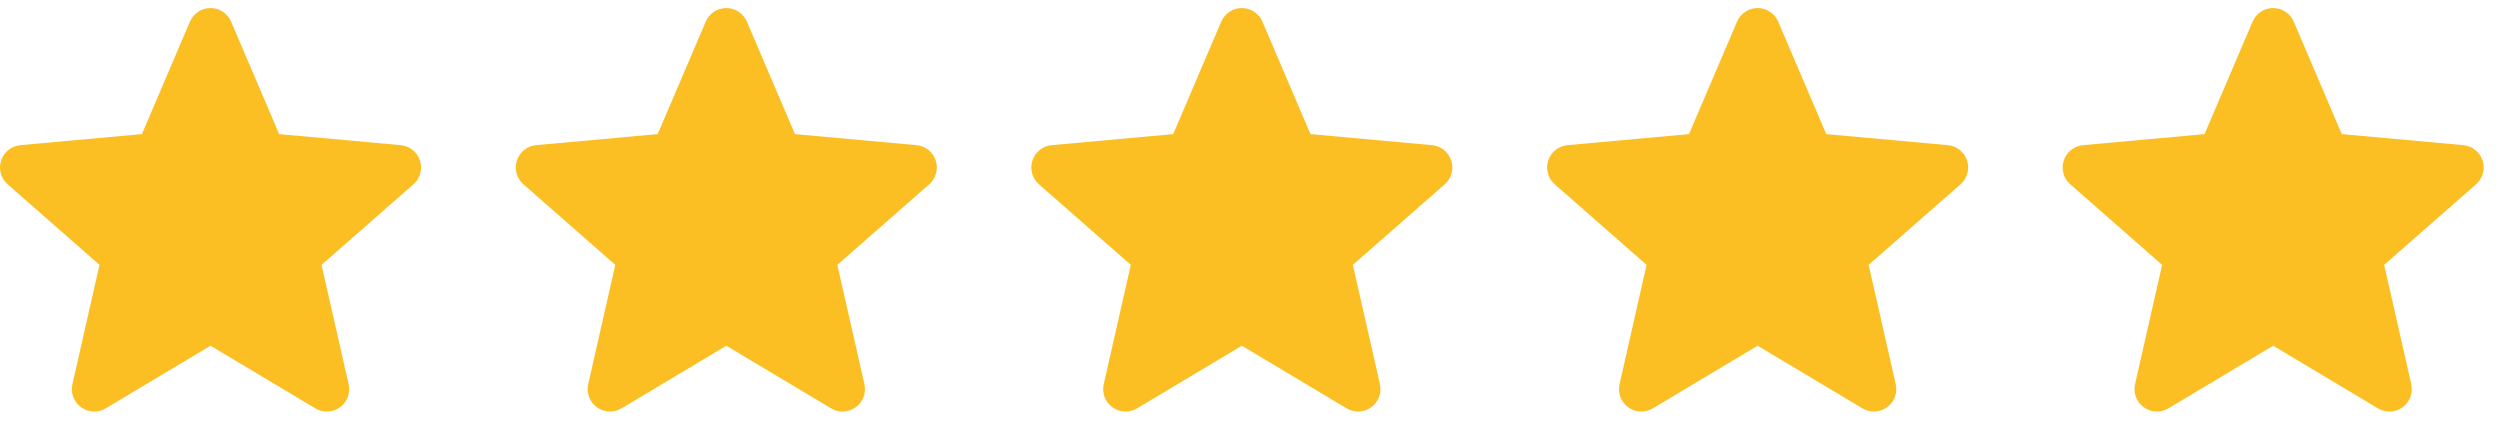 <svg xmlns:xlink="http://www.w3.org/1999/xlink" xmlns="http://www.w3.org/2000/svg" width="95" height="16" viewBox="0 0 95 16" fill="none" id="svg502702643_5989"><path d="M15.958 6.1C15.907 5.942 15.81 5.802 15.68 5.698C15.55 5.594 15.392 5.53 15.226 5.516L10.608 5.096L8.782 0.822C8.716 0.669 8.607 0.539 8.468 0.447C8.329 0.355 8.167 0.306 8 0.306C7.833 0.306 7.67 0.355 7.531 0.447C7.392 0.539 7.283 0.67 7.218 0.823L5.392 5.096L0.773 5.516C0.608 5.531 0.45 5.594 0.32 5.698C0.19 5.802 0.093 5.942 0.042 6.1C-0.01 6.259 -0.014 6.429 0.03 6.589C0.075 6.75 0.165 6.894 0.291 7.004L3.781 10.065L2.752 14.599C2.715 14.762 2.726 14.932 2.785 15.088C2.844 15.244 2.947 15.379 3.083 15.477C3.227 15.582 3.402 15.639 3.581 15.639C3.734 15.639 3.885 15.597 4.017 15.518L8 13.137L11.982 15.518C12.125 15.604 12.289 15.646 12.456 15.638C12.622 15.631 12.782 15.575 12.917 15.477C13.052 15.379 13.155 15.244 13.214 15.088C13.273 14.932 13.285 14.762 13.248 14.599L12.218 10.065L15.709 7.004C15.835 6.895 15.925 6.751 15.969 6.59C16.014 6.429 16.01 6.259 15.958 6.1L15.958 6.1Z" fill="#FBBF24"></path><path d="M35.558 6.1C35.507 5.942 35.41 5.802 35.28 5.698C35.15 5.594 34.992 5.53 34.826 5.516L30.208 5.096L28.382 0.822C28.317 0.669 28.207 0.539 28.069 0.447C27.93 0.355 27.767 0.306 27.6 0.306C27.433 0.306 27.27 0.355 27.131 0.447C26.992 0.539 26.884 0.67 26.818 0.823L24.992 5.096L20.373 5.516C20.207 5.531 20.05 5.594 19.92 5.698C19.79 5.802 19.693 5.942 19.642 6.1C19.59 6.259 19.586 6.429 19.631 6.589C19.675 6.75 19.765 6.894 19.891 7.004L23.381 10.065L22.352 14.599C22.315 14.762 22.326 14.932 22.385 15.088C22.444 15.244 22.547 15.379 22.683 15.477C22.827 15.582 23.002 15.639 23.181 15.639C23.334 15.639 23.485 15.597 23.617 15.518L27.6 13.137L31.582 15.518C31.725 15.604 31.889 15.646 32.056 15.638C32.222 15.631 32.382 15.575 32.517 15.477C32.652 15.379 32.755 15.244 32.814 15.088C32.873 14.932 32.885 14.762 32.848 14.599L31.818 10.065L35.309 7.004C35.434 6.895 35.525 6.751 35.569 6.59C35.614 6.429 35.61 6.259 35.558 6.1L35.558 6.1Z" fill="#FBBF24"></path><path d="M55.148 6.1C55.097 5.942 55 5.802 54.87 5.698C54.74 5.594 54.582 5.53 54.416 5.516L49.798 5.096L47.972 0.822C47.907 0.669 47.797 0.539 47.658 0.447C47.519 0.355 47.357 0.306 47.19 0.306C47.023 0.306 46.86 0.355 46.721 0.447C46.582 0.539 46.473 0.67 46.408 0.823L44.582 5.096L39.963 5.516C39.797 5.531 39.64 5.594 39.51 5.698C39.38 5.802 39.283 5.942 39.232 6.1C39.18 6.259 39.176 6.429 39.221 6.589C39.265 6.75 39.355 6.894 39.481 7.004L42.971 10.065L41.942 14.599C41.905 14.762 41.916 14.932 41.975 15.088C42.034 15.244 42.137 15.379 42.273 15.477C42.417 15.582 42.592 15.639 42.771 15.639C42.924 15.639 43.075 15.597 43.207 15.518L47.19 13.137L51.172 15.518C51.315 15.604 51.479 15.646 51.646 15.638C51.812 15.631 51.972 15.575 52.107 15.477C52.242 15.379 52.345 15.244 52.404 15.088C52.463 14.932 52.475 14.762 52.438 14.599L51.408 10.065L54.899 7.004C55.025 6.895 55.115 6.751 55.159 6.59C55.204 6.429 55.2 6.259 55.148 6.1L55.148 6.1Z" fill="#FBBF24"></path><path d="M74.748 6.1C74.697 5.942 74.6 5.802 74.47 5.698C74.34 5.594 74.182 5.53 74.016 5.516L69.398 5.096L67.572 0.822C67.507 0.669 67.397 0.539 67.258 0.447C67.12 0.355 66.957 0.306 66.79 0.306C66.623 0.306 66.46 0.355 66.322 0.447C66.182 0.539 66.073 0.67 66.008 0.823L64.182 5.096L59.563 5.516C59.398 5.531 59.24 5.594 59.11 5.698C58.98 5.802 58.883 5.942 58.832 6.1C58.78 6.259 58.776 6.429 58.821 6.589C58.865 6.75 58.955 6.894 59.081 7.004L62.571 10.065L61.542 14.599C61.505 14.762 61.517 14.932 61.575 15.088C61.634 15.244 61.737 15.379 61.873 15.477C62.017 15.582 62.192 15.639 62.371 15.639C62.524 15.639 62.675 15.597 62.807 15.518L66.79 13.137L70.772 15.518C70.915 15.604 71.079 15.646 71.246 15.638C71.412 15.631 71.572 15.575 71.707 15.477C71.842 15.379 71.945 15.244 72.004 15.088C72.063 14.932 72.075 14.762 72.038 14.599L71.008 10.065L74.499 7.004C74.624 6.895 74.715 6.751 74.759 6.59C74.804 6.429 74.8 6.259 74.748 6.1L74.748 6.1Z" fill="#FBBF24"></path><path d="M94.338 6.1C94.287 5.942 94.19 5.802 94.06 5.698C93.93 5.594 93.772 5.53 93.606 5.516L88.988 5.096L87.162 0.822C87.097 0.669 86.987 0.539 86.848 0.447C86.709 0.355 86.547 0.306 86.38 0.306C86.213 0.306 86.05 0.355 85.911 0.447C85.772 0.539 85.663 0.67 85.598 0.823L83.772 5.096L79.153 5.516C78.987 5.531 78.83 5.594 78.7 5.698C78.57 5.802 78.473 5.942 78.422 6.1C78.37 6.259 78.366 6.429 78.41 6.589C78.455 6.75 78.545 6.894 78.671 7.004L82.161 10.065L81.132 14.599C81.095 14.762 81.106 14.932 81.165 15.088C81.224 15.244 81.327 15.379 81.463 15.477C81.607 15.582 81.782 15.639 81.961 15.639C82.114 15.639 82.265 15.597 82.397 15.518L86.38 13.137L90.362 15.518C90.505 15.604 90.669 15.646 90.836 15.638C91.002 15.631 91.162 15.575 91.297 15.477C91.432 15.379 91.535 15.244 91.594 15.088C91.653 14.932 91.665 14.762 91.628 14.599L90.598 10.065L94.089 7.004C94.215 6.895 94.305 6.751 94.349 6.59C94.394 6.429 94.39 6.259 94.338 6.1L94.338 6.1Z" fill="#FBBF24"></path></svg>
